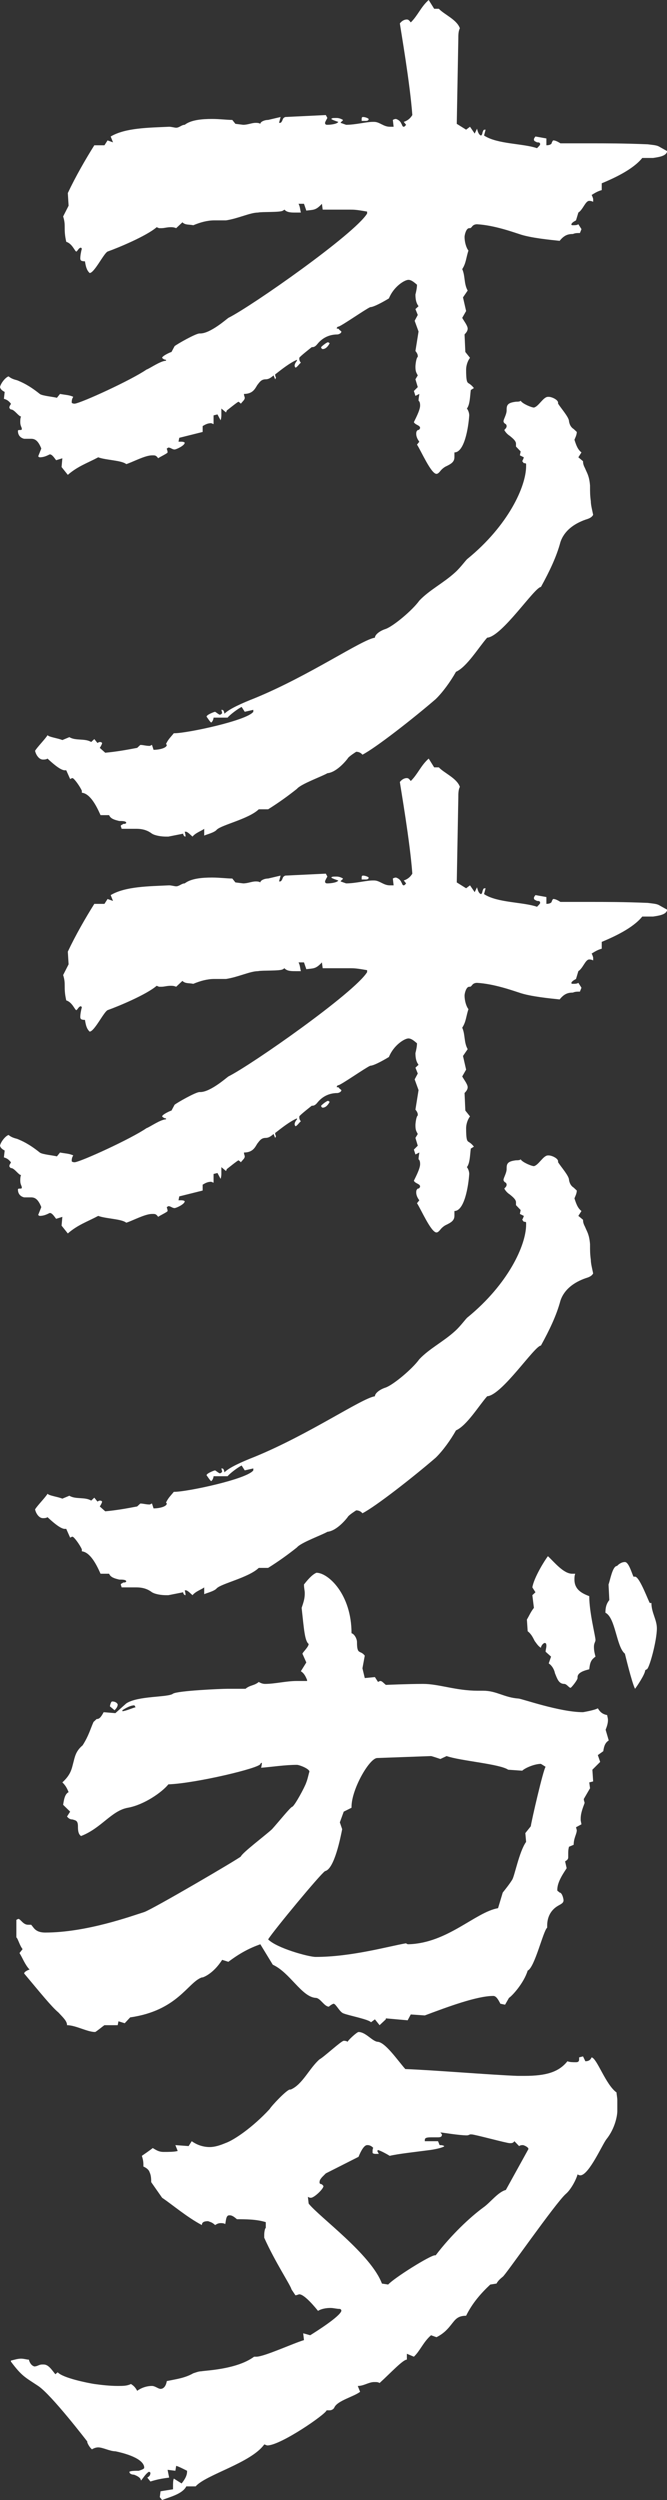<?xml version="1.0" encoding="UTF-8"?><svg id="a" xmlns="http://www.w3.org/2000/svg" viewBox="0 0 34.23 128.2"><rect x="0" y="0" width="34.23" height="128.2" fill="#333333" stroke="none"/><defs><style>.b{fill:#fff;}</style></defs><path class="b" d="M23.32,23.45c0,.25-.2.35-.4.45-.12.05-.24.15-.32.25-.04.05-.12.15-.2.15-.28,0-.8-1.2-1-1.5l.12-.15c-.08-.1-.16-.25-.16-.4s.04-.15.08-.2c.04,0,.08,0,.12-.1,0-.15-.24-.15-.32-.3.04-.1.32-.6.32-.85,0-.05,0-.2-.08-.25,0-.15.04-.3.04-.35l-.2.1-.08-.25.2-.2-.12-.4.12-.2c-.08-.15-.12-.2-.12-.45,0-.1.04-.45.12-.5v-.05c0-.1-.08-.2-.12-.25l.16-1-.2-.55.16-.3-.12-.3.16-.15c-.12-.15-.16-.35-.16-.6.04-.15.08-.35.08-.5-.12-.1-.28-.25-.44-.25-.2,0-.76.35-1,.95-.16.1-.76.45-.96.45-.24.1-1.52,1-1.64,1-.04,0-.08.05-.08.1.04,0,.12,0,.12.05l.12.1c0,.1-.16.15-.2.15-.56,0-.88.3-1.04.5-.08.1-.16.15-.24.15h-.04s-.64.5-.64.55v.05c0,.1.04.15.08.2-.08.05-.2.25-.28.25,0,0-.04-.05-.04-.1,0-.1.08-.2.12-.25v-.05c-.36.15-.8.5-1.12.75,0,.1.04.15.04.15,0,.05-.04.1-.04.1l-.08-.2c-.12.1-.24.2-.4.2-.24,0-.32.15-.44.3-.12.2-.24.45-.68.45,0,.1.04.15.04.2,0,.1-.08.15-.2.3-.04-.05-.12-.1-.12-.1-.04,0-.6.45-.6.45l-.04.1-.24-.2v.35s0,.15-.04.25l-.16-.3-.2.05v.45l-.12-.05c-.16,0-.28.05-.44.15v.3l-1.2.3-.04.2h.16s.12,0,.16.05c0,.15-.44.35-.52.35-.12,0-.2-.1-.32-.1l-.08.05c0,.05.04.1.04.2,0,.05-.44.25-.48.3-.08-.1-.12-.15-.24-.15h-.08c-.36,0-1,.35-1.32.45-.24-.2-1.04-.2-1.44-.35-.56.3-1.04.45-1.56.9l-.32-.4.04-.45-.32.1c-.08-.1-.2-.3-.32-.3-.04,0-.24.15-.52.15,0,0-.04,0-.08-.05l.16-.4c-.16-.4-.32-.5-.52-.5h-.36s-.32-.05-.32-.4c0-.05.04-.05.12-.05.04,0,.08,0,.08-.05,0-.1-.08-.15-.08-.35,0-.1,0-.2.04-.3h-.04c-.16-.1-.28-.3-.44-.35h-.04s-.08-.05-.08-.1c0-.1.08-.15.08-.2-.12-.15-.2-.2-.36-.25l.04-.35c-.08-.05-.2-.1-.24-.25.04-.2.28-.5.44-.55.12.1.24.15.44.2.24.1.6.25,1.16.7.12.1.72.15.88.2l.16-.2c.24.05.48.05.68.15-.04.05-.08.15-.08.25v.05c.04.05.12.05.16.05.36-.05,2.88-1.2,3.68-1.75.16-.05.72-.45,1-.45v-.05c-.08,0-.16-.05-.2-.1,0-.1.44-.3.48-.3l.16-.3c.12-.1,1.08-.65,1.28-.65h.04c.52,0,1.36-.75,1.44-.8,1.2-.6,6.48-4.3,7.12-5.35v-.1c-.56-.1-.68-.1-.88-.1h-1.4l-.04-.3c-.32.35-.44.3-.8.35l-.12-.35h-.28c.08.15.08.3.12.45h-.28c-.2,0-.44,0-.56-.15l-.08.05c-.12.1-1.08.05-1.28.1-.4,0-1,.3-1.64.4h-.6c-.36,0-.72.1-1.08.25-.24-.05-.4,0-.56-.15l-.32.3c-.12-.05-.2-.05-.28-.05-.2,0-.32.05-.48.05h-.12l-.12-.05c-.52.45-1.96,1.05-2.52,1.25-.2.1-.68,1.1-.92,1.1-.16-.15-.2-.35-.24-.6-.2,0-.24-.05-.24-.15,0-.15.04-.35.08-.5l-.04-.05c-.12,0-.16.15-.24.2-.08,0-.2-.4-.52-.5-.08-.35-.08-.55-.08-.75,0-.15,0-.3-.08-.55l.28-.55-.04-.65c.4-.85.92-1.75,1.36-2.45h.52l.16-.25.28.1-.12-.3c.76-.45,1.96-.45,3-.5.12,0,.28.05.36.05.16,0,.28-.15.44-.15.32-.25.88-.3,1.4-.3.4,0,.76.05,1.04.05l.16.2.4.05c.24,0,.44-.1.64-.1.08,0,.16,0,.24.05,0-.1.2-.2.4-.2l.64-.15-.08.3h.04c.08,0,.08-.05.12-.1.04-.1.04-.15.16-.2l2.08-.1.08.15s-.12.2-.12.25c0,.1.08.1.12.1.2,0,.52-.05.56-.15,0,0-.32-.1-.36-.15.04-.05.08-.05.28-.05.12,0,.24.05.32.1,0,.05-.12.1-.12.15l.28.1c.48,0,1.04-.15,1.36-.15h.08c.28,0,.48.25.8.25h.2l-.04-.35s.08-.05.16-.05c.16.05.24.15.28.25.04.05.04.15.12.15.04,0,.08-.05.12-.1l-.12-.15c.16-.05.32-.15.44-.35-.12-1.65-.6-4.4-.64-4.7.08-.1.2-.2.36-.2.08,0,.12.05.2.15.36-.35.52-.8.92-1.15l.28.45h.24c.28.3.92.55,1.08,1-.08.15-.08.35-.08.55l-.08,4.35.48.3.2-.15.24.35.12-.25c.04.15.08.3.2.35.04,0,.08-.1.08-.15.04-.1.04-.15.12-.15h.04l-.08.3c.68.45,2,.4,2.72.65.04-.05.16-.15.16-.2,0-.1-.08-.1-.16-.1-.08-.05-.16-.05-.16-.15,0-.05.04-.1.08-.15l.56.1v.35c.16,0,.28-.05.28-.15.04-.05.04-.1.08-.1.12,0,.28.1.36.15h1.4c1,0,1.84,0,3.08.05.4.05.48.05.64.15l.36.2c-.04.25-.4.3-.72.35h-.56c-.48.6-1.48,1.05-2.08,1.3v.35c-.2.05-.36.15-.52.25.04.05.08.2.08.2v.15s-.08-.05-.2-.05c-.2,0-.32.45-.56.6l-.12.4c-.08.05-.2.1-.24.2,0,.05.04.05.08.05.12,0,.2,0,.28-.05l.16.25-.08.2c-.16,0-.24,0-.36.05-.24,0-.44.05-.68.35-.48-.05-1.52-.15-2.08-.35-.32-.1-1.28-.45-2.16-.5-.12,0-.2.05-.24.1-.04.05-.08.1-.12.1h-.04c-.16,0-.24.35-.24.45,0,.25.08.55.2.7-.12.35-.12.65-.32.95.16.35.08.75.28,1.1l-.24.35.16.7-.2.35c.08.15.28.4.28.55s-.12.25-.16.3l.04.9.24.3c-.12.15-.2.4-.2.6,0,.55.04.65.12.7.08.05.16.1.28.25l-.16.1c-.04.3-.04.75-.2.95.08.1.12.25.12.35-.04.6-.24,1.9-.76,1.9v.25ZM16.92,17.6c-.08.15-.2.3-.36.3-.04,0-.08-.05-.08-.1.04-.05.28-.25.36-.25l.08.05ZM18.56,6.2v-.1c0-.1.04-.1.08-.1.08,0,.24.05.28.1,0,.1-.12.1-.16.1h-.2Z"/><path class="b" d="M29.92,23.65c0,.2.08.3.12.4.08.2.2.35.24.85,0,.35,0,.5.04.8,0,.2.08.5.12.7-.08.15-.24.2-.4.25-.56.2-1.08.55-1.28,1.15-.2.75-.56,1.5-1,2.3-.32,0-2,2.55-2.76,2.6-.44.5-1.04,1.5-1.6,1.75-.28.5-.68,1.05-1.04,1.4-1.16,1-3.08,2.5-3.76,2.85-.08-.1-.2-.15-.32-.15,0,0-.4.25-.44.35,0,0-.52.7-1.04.75-.24.15-1.36.55-1.56.8-.44.35-.92.7-1.48,1.05h-.48c-.52.5-1.92.8-2.16,1.05-.12.15-.56.25-.64.3v-.35c-.12.1-.44.2-.6.4-.12-.1-.2-.2-.32-.25h-.08s.04.15.04.2v.05c-.08,0-.12-.1-.12-.15l-.76.15h-.12c-.24,0-.56-.05-.72-.15-.2-.15-.44-.25-.8-.25h-.76c0-.05-.04-.1-.04-.15s.08-.05.12-.1c.08,0,.12,0,.16-.05,0-.1-.2-.1-.36-.1-.2-.05-.44-.1-.52-.3h-.44c-.2-.45-.52-1.1-.96-1.15v-.1c-.08-.2-.4-.65-.48-.65-.04,0-.12.05-.12.05l-.2-.45h-.08c-.24,0-.72-.45-.88-.6-.08.05-.16.05-.24.05-.2,0-.36-.25-.4-.45.12-.2.52-.6.64-.8.08.1.52.15.76.25l.36-.15c.32.2.8.05,1.12.25l.16-.15.16.2s.08-.05.12-.05.08,0,.12.05c0,.05-.08.2-.12.25l.28.25c.56-.05,1.12-.15,1.64-.25l.16-.15c.16,0,.28.05.48.05.04,0,.08-.05.12-.05l.08.25c.32,0,.68-.1.68-.25l-.04-.05c.12-.25.24-.35.4-.55h.04c.64,0,3.72-.65,4.04-1.1v-.1l-.44.1-.16-.25c-.2.1-.6.4-.72.55h-.72c0,.05-.04.2-.12.25-.04,0-.2-.25-.24-.3,0-.1.4-.25.44-.25.08.05.2.15.24.15s.12-.05.12-.1l-.04-.15c.08,0,.12,0,.16.2.24-.25.92-.55,1.56-.8,2.8-1.15,5.48-3,6.16-3.1,0-.15.24-.35.56-.45.4-.15,1.36-.95,1.72-1.45.52-.55,1.24-.9,1.84-1.45.28-.25.56-.65.64-.7,2.08-1.7,3-3.7,3-4.75v-.1c0-.05-.08-.05-.12-.05l-.08-.1s.08-.15.08-.2l-.2-.1.04-.2-.24-.25v-.15c0-.15-.2-.3-.32-.4-.08-.05-.2-.15-.28-.3.04-.05.12-.1.12-.2q0-.05-.04-.1s-.12-.05-.12-.15.16-.35.16-.55v-.05c0-.25.08-.35.48-.4.08,0,.2,0,.24-.05.08.15.56.35.68.35.24-.05.48-.55.72-.55h.04c.16,0,.48.15.48.3v.05c.16.25.56.7.56.9.04.25.16.35.24.4l.16.15c0,.15-.08.3-.12.4.08.25.16.5.36.65l-.16.25.24.2Z"/><path class="b" d="M23.32,62.35c0,.25-.2.35-.4.45-.12.05-.24.15-.32.25-.04.05-.12.15-.2.15-.28,0-.8-1.2-1-1.5l.12-.15c-.08-.1-.16-.25-.16-.4s.04-.15.08-.2c.04,0,.08,0,.12-.1,0-.15-.24-.15-.32-.3.04-.1.32-.6.32-.85,0-.05,0-.2-.08-.25,0-.15.04-.3.04-.35l-.2.1-.08-.25.2-.2-.12-.4.12-.2c-.08-.15-.12-.2-.12-.45,0-.1.04-.45.12-.5v-.05c0-.1-.08-.2-.12-.25l.16-1-.2-.55.16-.3-.12-.3.16-.15c-.12-.15-.16-.35-.16-.6.04-.15.08-.35.08-.5-.12-.1-.28-.25-.44-.25-.2,0-.76.35-1,.95-.16.1-.76.45-.96.45-.24.1-1.52,1-1.64,1-.04,0-.08.05-.08.1.04,0,.12,0,.12.05l.12.1c0,.1-.16.15-.2.15-.56,0-.88.3-1.04.5-.08.1-.16.15-.24.15h-.04s-.64.5-.64.55v.05c0,.1.04.15.08.2-.08.05-.2.25-.28.25,0,0-.04-.05-.04-.1,0-.1.08-.2.12-.25v-.05c-.36.15-.8.5-1.12.75,0,.1.04.15.04.15,0,.05-.04.1-.04.1l-.08-.2c-.12.1-.24.2-.4.2-.24,0-.32.15-.44.3-.12.2-.24.45-.68.45,0,.1.04.15.04.2,0,.1-.08.15-.2.3-.04-.05-.12-.1-.12-.1-.04,0-.6.45-.6.45l-.04.1-.24-.2v.35s0,.15-.04.25l-.16-.3-.2.05v.45l-.12-.05c-.16,0-.28.05-.44.15v.3l-1.2.3-.04.2h.16s.12,0,.16.05c0,.15-.44.35-.52.35-.12,0-.2-.1-.32-.1l-.08.05c0,.05.04.1.04.2,0,.05-.44.25-.48.3-.08-.1-.12-.15-.24-.15h-.08c-.36,0-1,.35-1.32.45-.24-.2-1.04-.2-1.44-.35-.56.3-1.04.45-1.56.9l-.32-.4.04-.45-.32.1c-.08-.1-.2-.3-.32-.3-.04,0-.24.15-.52.15,0,0-.04,0-.08-.05l.16-.4c-.16-.4-.32-.5-.52-.5h-.36s-.32-.05-.32-.4c0-.05.04-.05.12-.05.04,0,.08,0,.08-.05,0-.1-.08-.15-.08-.35,0-.1,0-.2.04-.3h-.04c-.16-.1-.28-.3-.44-.35h-.04s-.08-.05-.08-.1c0-.1.08-.15.08-.2-.12-.15-.2-.2-.36-.25l.04-.35c-.08-.05-.2-.1-.24-.25.04-.2.28-.5.44-.55.12.1.24.15.44.2.24.1.6.25,1.16.7.12.1.72.15.88.2l.16-.2c.24.05.48.05.68.15-.04.05-.08.15-.08.25v.05c.04.05.12.05.16.05.36-.05,2.88-1.2,3.68-1.75.16-.05.72-.45,1-.45v-.05c-.08,0-.16-.05-.2-.1,0-.1.44-.3.48-.3l.16-.3c.12-.1,1.08-.65,1.28-.65h.04c.52,0,1.36-.75,1.44-.8,1.2-.6,6.48-4.3,7.12-5.35v-.1c-.56-.1-.68-.1-.88-.1h-1.4l-.04-.3c-.32.35-.44.3-.8.35l-.12-.35h-.28c.08.15.08.3.12.45h-.28c-.2,0-.44,0-.56-.15l-.08.05c-.12.1-1.08.05-1.28.1-.4,0-1,.3-1.64.4h-.6c-.36,0-.72.1-1.08.25-.24-.05-.4,0-.56-.15l-.32.3c-.12-.05-.2-.05-.28-.05-.2,0-.32.05-.48.05h-.12l-.12-.05c-.52.45-1.96,1.05-2.52,1.25-.2.1-.68,1.1-.92,1.1-.16-.15-.2-.35-.24-.6-.2,0-.24-.05-.24-.15,0-.15.04-.35.08-.5l-.04-.05c-.12,0-.16.15-.24.2-.08,0-.2-.4-.52-.5-.08-.35-.08-.55-.08-.75,0-.15,0-.3-.08-.55l.28-.55-.04-.65c.4-.85.92-1.75,1.36-2.45h.52l.16-.25.28.1-.12-.3c.76-.45,1.96-.45,3-.5.12,0,.28.05.36.05.16,0,.28-.15.44-.15.32-.25.88-.3,1.4-.3.4,0,.76.05,1.04.05l.16.2.4.05c.24,0,.44-.1.64-.1.08,0,.16,0,.24.05,0-.1.2-.2.4-.2l.64-.15-.08.3h.04c.08,0,.08-.05.12-.1.04-.1.04-.15.16-.2l2.08-.1.08.15s-.12.2-.12.25c0,.1.08.1.12.1.2,0,.52-.05.56-.15,0,0-.32-.1-.36-.15.04-.05.08-.05.28-.05.12,0,.24.05.32.1,0,.05-.12.1-.12.15l.28.1c.48,0,1.04-.15,1.36-.15h.08c.28,0,.48.25.8.25h.2l-.04-.35s.08-.05.16-.05c.16.05.24.15.28.25.04.05.04.15.12.15.04,0,.08-.05.12-.1l-.12-.15c.16-.05.32-.15.44-.35-.12-1.65-.6-4.4-.64-4.7.08-.1.2-.2.36-.2.08,0,.12.05.2.15.36-.35.52-.8.92-1.15l.28.45h.24c.28.3.92.55,1.08,1-.08.15-.08.35-.08.55l-.08,4.35.48.3.2-.15.24.35.12-.25c.04.15.08.3.2.35.04,0,.08-.1.08-.15.04-.1.04-.15.12-.15h.04l-.08.3c.68.45,2,.4,2.72.65.04-.05.16-.15.16-.2,0-.1-.08-.1-.16-.1-.08-.05-.16-.05-.16-.15,0-.05.04-.1.08-.15l.56.1v.35c.16,0,.28-.05.28-.15.04-.05.04-.1.08-.1.12,0,.28.1.36.15h1.4c1,0,1.84,0,3.08.05.4.05.48.05.64.15l.36.2c-.04.25-.4.3-.72.35h-.56c-.48.6-1.48,1.05-2.08,1.3v.35c-.2.05-.36.15-.52.25.04.05.08.2.08.2v.15s-.08-.05-.2-.05c-.2,0-.32.45-.56.6l-.12.4c-.08.05-.2.1-.24.2,0,.05.04.05.08.05.12,0,.2,0,.28-.05l.16.25-.08.2c-.16,0-.24,0-.36.05-.24,0-.44.05-.68.35-.48-.05-1.52-.15-2.08-.35-.32-.1-1.28-.45-2.16-.5-.12,0-.2.05-.24.1-.04.05-.08.1-.12.1h-.04c-.16,0-.24.35-.24.45,0,.25.08.55.2.7-.12.35-.12.65-.32.95.16.35.08.75.28,1.1l-.24.35.16.7-.2.35c.08.15.28.4.28.55s-.12.25-.16.3l.04.9.24.3c-.12.15-.2.4-.2.6,0,.55.04.65.12.7.08.05.16.1.28.25l-.16.1c-.04.3-.04.75-.2.95.08.1.12.25.12.35-.04.6-.24,1.9-.76,1.9v.25ZM16.92,56.5c-.08.15-.2.3-.36.3-.04,0-.08-.05-.08-.1.04-.05.28-.25.36-.25l.08.05ZM18.56,45.1v-.1c0-.1.04-.1.08-.1.08,0,.24.05.28.1,0,.1-.12.1-.16.1h-.2Z"/><path class="b" d="M29.92,62.55c0,.2.08.3.12.4.08.2.2.35.24.85,0,.35,0,.5.04.8,0,.2.08.5.12.7-.08.15-.24.2-.4.25-.56.2-1.08.55-1.28,1.15-.2.75-.56,1.5-1,2.3-.32,0-2,2.55-2.76,2.6-.44.5-1.04,1.5-1.6,1.75-.28.5-.68,1.05-1.04,1.4-1.16,1-3.08,2.5-3.76,2.85-.08-.1-.2-.15-.32-.15,0,0-.4.25-.44.35,0,0-.52.7-1.04.75-.24.15-1.36.55-1.56.8-.44.35-.92.7-1.48,1.05h-.48c-.52.5-1.92.8-2.16,1.05-.12.15-.56.25-.64.3v-.35c-.12.1-.44.2-.6.4-.12-.1-.2-.2-.32-.25h-.08s.04.15.04.2v.05c-.08,0-.12-.1-.12-.15l-.76.15h-.12c-.24,0-.56-.05-.72-.15-.2-.15-.44-.25-.8-.25h-.76c0-.05-.04-.1-.04-.15s.08-.05.12-.1c.08,0,.12,0,.16-.05,0-.1-.2-.1-.36-.1-.2-.05-.44-.1-.52-.3h-.44c-.2-.45-.52-1.1-.96-1.15v-.1c-.08-.2-.4-.65-.48-.65-.04,0-.12.05-.12.05l-.2-.45h-.08c-.24,0-.72-.45-.88-.6-.08.05-.16.05-.24.05-.2,0-.36-.25-.4-.45.12-.2.52-.6.64-.8.08.1.52.15.76.25l.36-.15c.32.2.8.05,1.12.25l.16-.15.16.2s.08-.05.12-.05.08,0,.12.05c0,.05-.08.2-.12.25l.28.25c.56-.05,1.12-.15,1.64-.25l.16-.15c.16,0,.28.05.48.05.04,0,.08-.05.12-.05l.08.25c.32,0,.68-.1.68-.25l-.04-.05c.12-.25.24-.35.4-.55h.04c.64,0,3.72-.65,4.04-1.1v-.1l-.44.1-.16-.25c-.2.1-.6.4-.72.55h-.72c0,.05-.04.2-.12.25-.04,0-.2-.25-.24-.3,0-.1.4-.25.44-.25.08.05.2.15.24.15s.12-.05.12-.1l-.04-.15c.08,0,.12,0,.16.2.24-.25.92-.55,1.56-.8,2.8-1.15,5.48-3,6.16-3.1,0-.15.24-.35.56-.45.4-.15,1.36-.95,1.72-1.45.52-.55,1.24-.9,1.84-1.45.28-.25.56-.65.64-.7,2.08-1.7,3-3.7,3-4.75v-.1c0-.05-.08-.05-.12-.05l-.08-.1s.08-.15.08-.2l-.2-.1.04-.2-.24-.25v-.15c0-.15-.2-.3-.32-.4-.08-.05-.2-.15-.28-.3.04-.05.12-.1.12-.2q0-.05-.04-.1s-.12-.05-.12-.15.16-.35.16-.55v-.05c0-.25.08-.35.48-.4.08,0,.2,0,.24-.05.08.15.56.35.68.35.24-.05.48-.55.72-.55h.04c.16,0,.48.15.48.3v.05c.16.25.56.7.56.9.04.25.16.35.24.4l.16.15c0,.15-.08.3-.12.4.08.25.16.5.36.65l-.16.25.24.2Z"/><path class="b" d="M25.68,102.75c-.08-.15-.2-.4-.36-.4-.84,0-2.32.55-3.52,1l-.72-.05-.16.3-1.12-.1v.05l-.32.3-.24-.3-.2.15c-.12-.15-1.16-.35-1.4-.45-.2-.05-.4-.5-.52-.5-.04,0-.2.1-.24.15-.24,0-.44-.45-.68-.45-.72-.05-1.32-1.3-2.2-1.7l-.64-1.05c-.56.2-1.04.45-1.64.9l-.32-.1c-.48.75-1,.9-1,.9h-.04c-.72.25-1.24,1.7-3.68,2.05l-.28.3-.32-.1-.04.2h-.68c-.08.05-.44.35-.48.35-.4,0-1-.35-1.44-.35,0-.2-.16-.35-.44-.65-.36-.3-.92-1-1.76-2,0-.1.24-.2.28-.2-.24-.25-.36-.6-.52-.85l.16-.2c-.16-.2-.24-.55-.32-.6v-.9s.08-.05.12-.05c.12.05.24.3.48.3h.16s.04.05.08.1c.08.1.2.3.64.3,2.12,0,4.44-.85,5.08-1.05.44-.15,4.88-2.75,4.96-2.85.08-.2,1.28-1.1,1.6-1.4.36-.4.96-1.15,1.04-1.15.12-.05.64-1,.72-1.25.08-.2.12-.45.16-.55,0-.15-.52-.35-.64-.35-.6,0-1.24.1-1.84.15,0,0,.04-.15.04-.25h-.04l-.04.05c.04.2-3.32,1-4.72,1.05-.32.4-1.24,1.05-2.08,1.2-.84.15-1.36,1.05-2.4,1.45-.16-.1-.16-.35-.16-.5,0-.3-.12-.3-.28-.35-.12,0-.2-.05-.28-.15l.16-.25-.36-.35c.04-.25.08-.55.28-.65-.08-.2-.16-.35-.32-.5.44-.4.48-.7.56-1s.12-.6.48-.9c.32-.5.4-.85.56-1.2l.16-.15c.12,0,.2-.05.36-.35l.6.05.56-.5c.6-.4,2.16-.3,2.4-.5.24-.15,2.44-.25,2.8-.25h.92c.24-.2.44-.15.68-.35.08.05.2.1.32.1.52,0,1.08-.15,1.64-.15h.52v-.05c-.08-.2-.16-.35-.32-.45l.28-.45-.2-.45c.04-.1.32-.35.32-.5-.2-.15-.24-.75-.36-1.85.12-.35.16-.5.16-.75,0-.15-.04-.25-.04-.45.16-.2.4-.5.64-.6.6,0,1.8,1.1,1.8,3.1.16.05.28.3.28.45,0,.35.04.45.12.5.08.05.16.05.28.2l-.12.65.12.5.52-.05.16.25s.08-.05.12-.05c.08,0,.16.1.28.2.04,0,1.12-.05,1.92-.05s1.68.35,2.8.35h.28c.68,0,1.08.35,1.8.4.16,0,2.12.7,3.32.7,0,0,.6-.1.76-.2.12.2.24.3.48.35,0,.05.04.15.04.25,0,.15-.04.3-.12.5l.16.55c-.16.1-.24.25-.28.55l-.28.2.12.35-.4.4.04.6-.2.05.04.3-.32.55c0,.1.04.15.04.2s-.2.45-.2.8v.1l.04.2-.28.15.04.15c0,.2-.16.4-.16.75l-.24.1c-.04.15-.04.25-.04.4v.15c0,.1-.08.15-.16.2l.08.35c-.16.25-.48.7-.48,1.1v.05l.12.1c.12,0,.2.3.2.4,0,.15-.16.2-.32.3-.24.15-.52.45-.52,1v.1c-.2.15-.64,2.05-1,2.2-.2.65-.8,1.3-.96,1.4l-.2.35-.24-.05ZM5.64,87.5s.04-.25.12-.25c.12,0,.24.05.28.15,0,.15-.12.25-.16.3l-.24-.2ZM6.28,87.75c.16,0,.6-.2.68-.2-.04-.05-.04-.1-.08-.1-.24,0-.6.25-.6.25v.05ZM25.8,97.05c.12-.15.36-.45.48-.65.12-.15.36-1.45.72-1.95l-.04-.45.28-.35c.04-.3.64-2.9.76-3.05l-.24-.15c-.32,0-.8.2-.96.35l-.72-.05c-.44-.3-2.44-.45-3.16-.7l-.32.15s-.44-.15-.48-.15l-2.76.1c-.4,0-1.32,1.6-1.32,2.5v.05l-.4.2-.2.55.12.35c-.08.4-.4,2.05-.88,2.15-.24.15-2.64,3.05-2.92,3.5.44.45,2.08.9,2.44.9,1.84,0,3.76-.55,4.64-.7,0,0,.04.05.12.05,2-.05,3.44-1.65,4.6-1.85l.24-.8ZM28.28,84.95l-.28-.25c0-.1.04-.2.04-.3,0-.05,0-.15-.08-.15s-.2.15-.2.25c-.16-.1-.24-.25-.32-.35-.08-.15-.16-.35-.36-.5l-.04-.6c.12-.2.2-.4.36-.6l-.08-.65.16-.15-.16-.25c.08-.5.64-1.4.8-1.6.32.3.8.9,1.24.9h.16c-.04.1-.04.2-.04.3,0,.5.36.7.76.85,0,.85.32,2.05.32,2.25,0,.1-.08.15-.08.35s.04.35.08.5c-.2.15-.28.25-.32.65-.2.05-.6.15-.6.4v.05c0,.1-.32.5-.36.5-.08,0-.2-.2-.32-.2-.28,0-.36-.25-.48-.55-.04-.2-.16-.4-.32-.5l.12-.35ZM33.11,85.65c0,.2-.44.85-.52.95-.16-.3-.52-1.8-.52-1.8-.44-.35-.48-1.85-1-2.1,0-.25.04-.45.2-.65l-.04-.8c.08-.2.2-.95.44-.95.04-.05.2-.2.4-.2s.36.6.44.75h.08c.24,0,.72,1.35.76,1.35h.08c0,.5.28.85.28,1.3,0,.65-.4,2.1-.52,2.1l-.08.05Z"/><path class="b" d="M25.16,117.15c-.48.45-.92.95-1.24,1.6-.44,0-.56.2-.76.45-.16.2-.36.45-.76.65l-.28-.1c-.4.35-.56.8-.88,1.1l-.36-.15v.3c-.2,0-.8.65-1.4,1.2-.08-.05-.16-.05-.2-.05h-.08c-.28,0-.52.2-.84.2l.12.3c-.32.25-1.16.45-1.32.8-.04.1-.16.15-.24.15h-.16c-.04.2-2.36,1.8-3.04,1.8-.04,0-.12-.05-.16-.05-.68.95-3,1.55-3.52,2.15h-.48c-.2.4-.88.55-1.24.7l-.12-.15.04-.3.64-.1v-.15c0-.15,0-.3.04-.4l.4.25c.08-.1.28-.35.28-.6v-.05s-.48-.25-.56-.25l-.04.25-.4-.05.08.4c-.4.05-.64.1-.96.2l-.16-.2c.08-.05.16-.1.16-.25-.04-.05-.08-.05-.08-.05-.16.1-.28.3-.4.45l-.04-.1c-.08-.1-.2-.15-.32-.2-.12,0-.24-.05-.24-.15.08-.05.28-.05.48-.05.16-.05.28-.1.28-.15v-.05c-.08-.5-1.24-.75-1.48-.8-.28,0-.64-.2-.88-.2-.12,0-.24.05-.32.1-.12-.1-.2-.25-.24-.35v-.05s-1.84-2.4-2.52-2.85c-.68-.45-.84-.5-1.4-1.25v-.05c.2-.05.36-.1.52-.1s.28.05.4.05c.04.15.12.3.28.35.16,0,.24-.1.4-.1h.08c.24,0,.4.25.6.5l.12-.1c.28.3,1.56.55,1.88.6.36.05.8.1,1.2.1.28,0,.48,0,.68-.1.16.1.24.2.32.35.2-.15.48-.25.76-.25.16,0,.32.15.44.15.16,0,.28-.15.32-.4.48-.1.92-.15,1.36-.4.16-.05.28-.1.4-.1.28-.05,1.84-.1,2.72-.75h.12c.4,0,1.92-.7,2.44-.85l-.04-.35.36.1c.24-.15,1.52-.95,1.6-1.25,0-.05-.04-.1-.08-.1-.16,0-.32-.05-.48-.05-.24,0-.48.05-.64.15-.08-.1-.68-.85-.96-.85-.04,0-.12.05-.2.05l-.2-.3c-.04-.2-.84-1.4-1.4-2.65v-.15c0-.15.04-.35.08-.35v-.3c-.48-.15-1.04-.15-1.48-.15-.12-.1-.24-.2-.36-.2h-.04c-.16,0-.16.25-.2.45-.08-.05-.16-.05-.24-.05-.12,0-.2.05-.28.1-.16-.15-.24-.15-.36-.2-.2,0-.32.05-.32.2-.76-.4-1.52-1.05-2.04-1.4l-.56-.8c0-.1,0-.35-.08-.5-.04-.15-.2-.25-.32-.3,0-.2,0-.3-.08-.55,0,0,.44-.3.56-.4.24.15.36.2.56.2.24,0,.56,0,.72-.05l-.12-.3.68.05.16-.25c.28.2.6.3.92.3.28,0,.56-.1.8-.2.44-.15,1.4-.8,2.28-1.75.08-.15.88-1,1.04-1h.04c.6-.25.96-1.1,1.48-1.55.2-.1,1.12-.95,1.24-.95.04,0,.12,0,.2.05.04-.1.48-.5.56-.5.36,0,.68.45.96.5.4,0,1.04.95,1.44,1.4,1.4.05,4.4.3,5.76.35h.36c1.12,0,1.76-.2,2.2-.75.12.05.28.05.44.05.12,0,.16-.05.16-.15v-.1l.2-.05.12.25c.2,0,.28-.1.32-.2.28.05.72,1.4,1.28,1.8,0,.1.04.25.04.4v.55c0,.25-.12.9-.56,1.45-.2.25-.88,1.8-1.32,1.85-.04,0-.08,0-.16-.05-.08.3-.36.8-.6,1-.52.45-3.16,4.25-3.24,4.25-.12.1-.24.2-.32.35l-.32.05ZM27.12,110.2c0-.1-.24-.2-.28-.2-.08,0-.12,0-.2.05l-.24-.25c-.08.1-.12.1-.24.1-.16,0-1.8-.45-1.96-.45h-.08s-.08.05-.16.05c-.4,0-1.28-.15-1.36-.15l.08.1c0,.1-.04.15-.2.15h-.36c-.28,0-.32.05-.32.15v.05h.68l.08.2c.08,0,.16,0,.24.05,0,.05-.36.15-.72.2-.76.1-1.68.2-2.08.3-.16-.1-.44-.25-.6-.3l-.04.05.08.15h-.12c-.08,0-.16,0-.2-.05v-.1s0-.15.04-.15c-.08-.1-.2-.15-.28-.15h-.04c-.2,0-.4.5-.44.6l-1.68.85-.2.2c-.08.1-.12.15-.12.25v.05s.04.05.08.05.08.05.12.1c0,.15-.48.6-.64.6-.04,0-.08,0-.16-.05l.04.35c.56.7,3.2,2.6,3.76,4.1l.32.05c.32-.35,2.16-1.5,2.4-1.5h.04c.8-1.05,1.76-1.95,2.44-2.45.36-.25.76-.8,1.16-.9l1.16-2.1Z"/></svg>